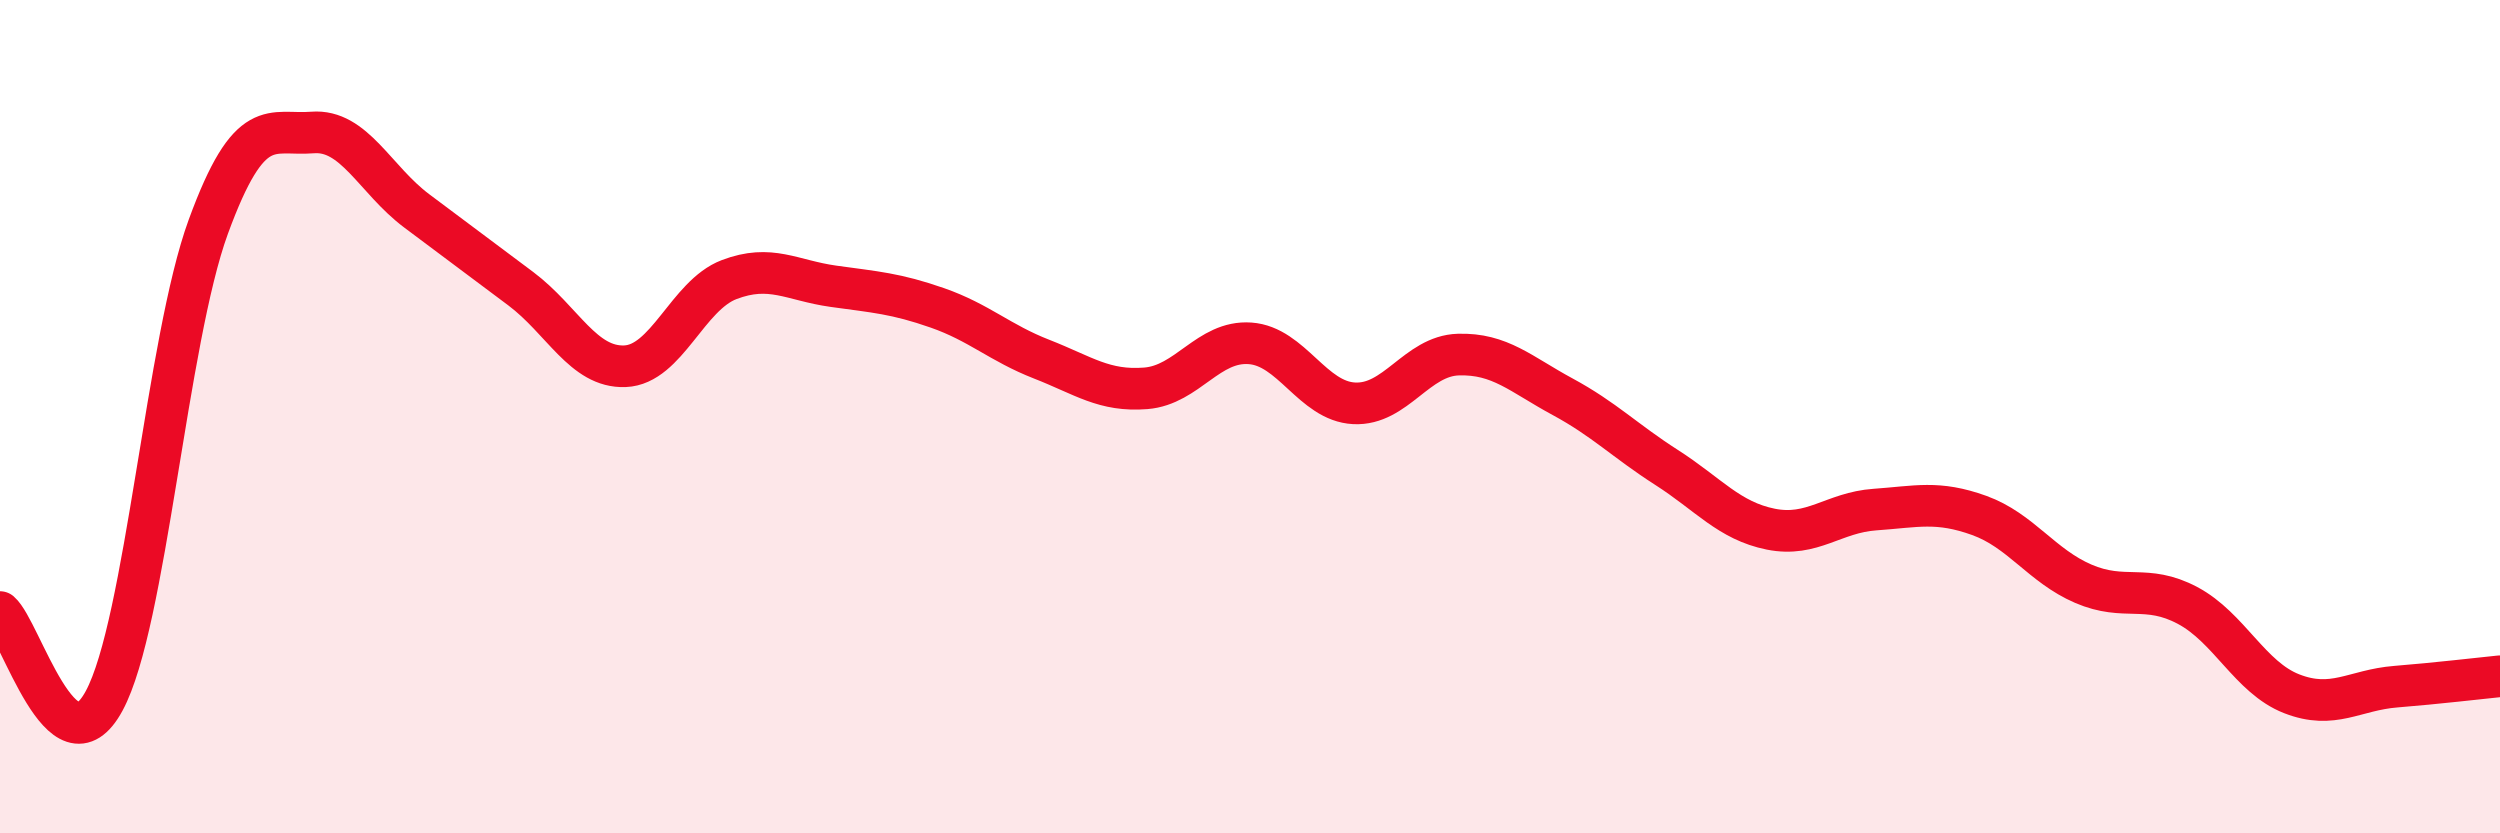 
    <svg width="60" height="20" viewBox="0 0 60 20" xmlns="http://www.w3.org/2000/svg">
      <path
        d="M 0,14.69 C 0.5,15.12 1.5,18.67 2.5,16.82 C 3.5,14.97 4,8.17 5,5.44 C 6,2.71 6.5,3.26 7.5,3.18 C 8.5,3.1 9,4.31 10,5.06 C 11,5.81 11.5,6.18 12.5,6.93 C 13.5,7.68 14,8.83 15,8.79 C 16,8.75 16.5,7.09 17.5,6.71 C 18.5,6.33 19,6.73 20,6.87 C 21,7.01 21.5,7.04 22.5,7.39 C 23.5,7.74 24,8.23 25,8.62 C 26,9.01 26.5,9.4 27.5,9.32 C 28.5,9.24 29,8.17 30,8.24 C 31,8.31 31.5,9.63 32.5,9.68 C 33.5,9.73 34,8.54 35,8.51 C 36,8.48 36.5,8.98 37.5,9.52 C 38.5,10.06 39,10.58 40,11.22 C 41,11.86 41.5,12.5 42.5,12.7 C 43.5,12.9 44,12.3 45,12.23 C 46,12.16 46.5,12.01 47.5,12.37 C 48.5,12.73 49,13.58 50,14.01 C 51,14.44 51.5,14 52.5,14.53 C 53.5,15.06 54,16.26 55,16.65 C 56,17.04 56.5,16.56 57.5,16.48 C 58.5,16.4 59.5,16.28 60,16.23L60 20L0 20Z"
        fill="#EB0A25"
        opacity="0.1"
        stroke-linecap="round"
        stroke-linejoin="round"
      />
      <path
        d="M 0,14.69 C 0.5,15.12 1.5,18.67 2.5,16.82 C 3.5,14.97 4,8.17 5,5.44 C 6,2.71 6.5,3.26 7.5,3.18 C 8.5,3.1 9,4.31 10,5.06 C 11,5.81 11.5,6.18 12.5,6.93 C 13.5,7.68 14,8.83 15,8.79 C 16,8.75 16.5,7.09 17.5,6.71 C 18.5,6.33 19,6.73 20,6.87 C 21,7.01 21.5,7.04 22.5,7.39 C 23.5,7.74 24,8.23 25,8.62 C 26,9.01 26.5,9.4 27.5,9.32 C 28.5,9.24 29,8.17 30,8.24 C 31,8.31 31.5,9.63 32.5,9.68 C 33.5,9.73 34,8.54 35,8.51 C 36,8.48 36.5,8.98 37.5,9.52 C 38.5,10.06 39,10.58 40,11.22 C 41,11.86 41.5,12.5 42.5,12.7 C 43.5,12.9 44,12.3 45,12.23 C 46,12.16 46.5,12.01 47.5,12.37 C 48.5,12.73 49,13.58 50,14.01 C 51,14.44 51.5,14 52.5,14.53 C 53.5,15.06 54,16.26 55,16.65 C 56,17.04 56.5,16.56 57.5,16.48 C 58.5,16.4 59.5,16.28 60,16.23"
        stroke="#EB0A25"
        stroke-width="1"
        fill="none"
        stroke-linecap="round"
        stroke-linejoin="round"
      />
    </svg>
  
